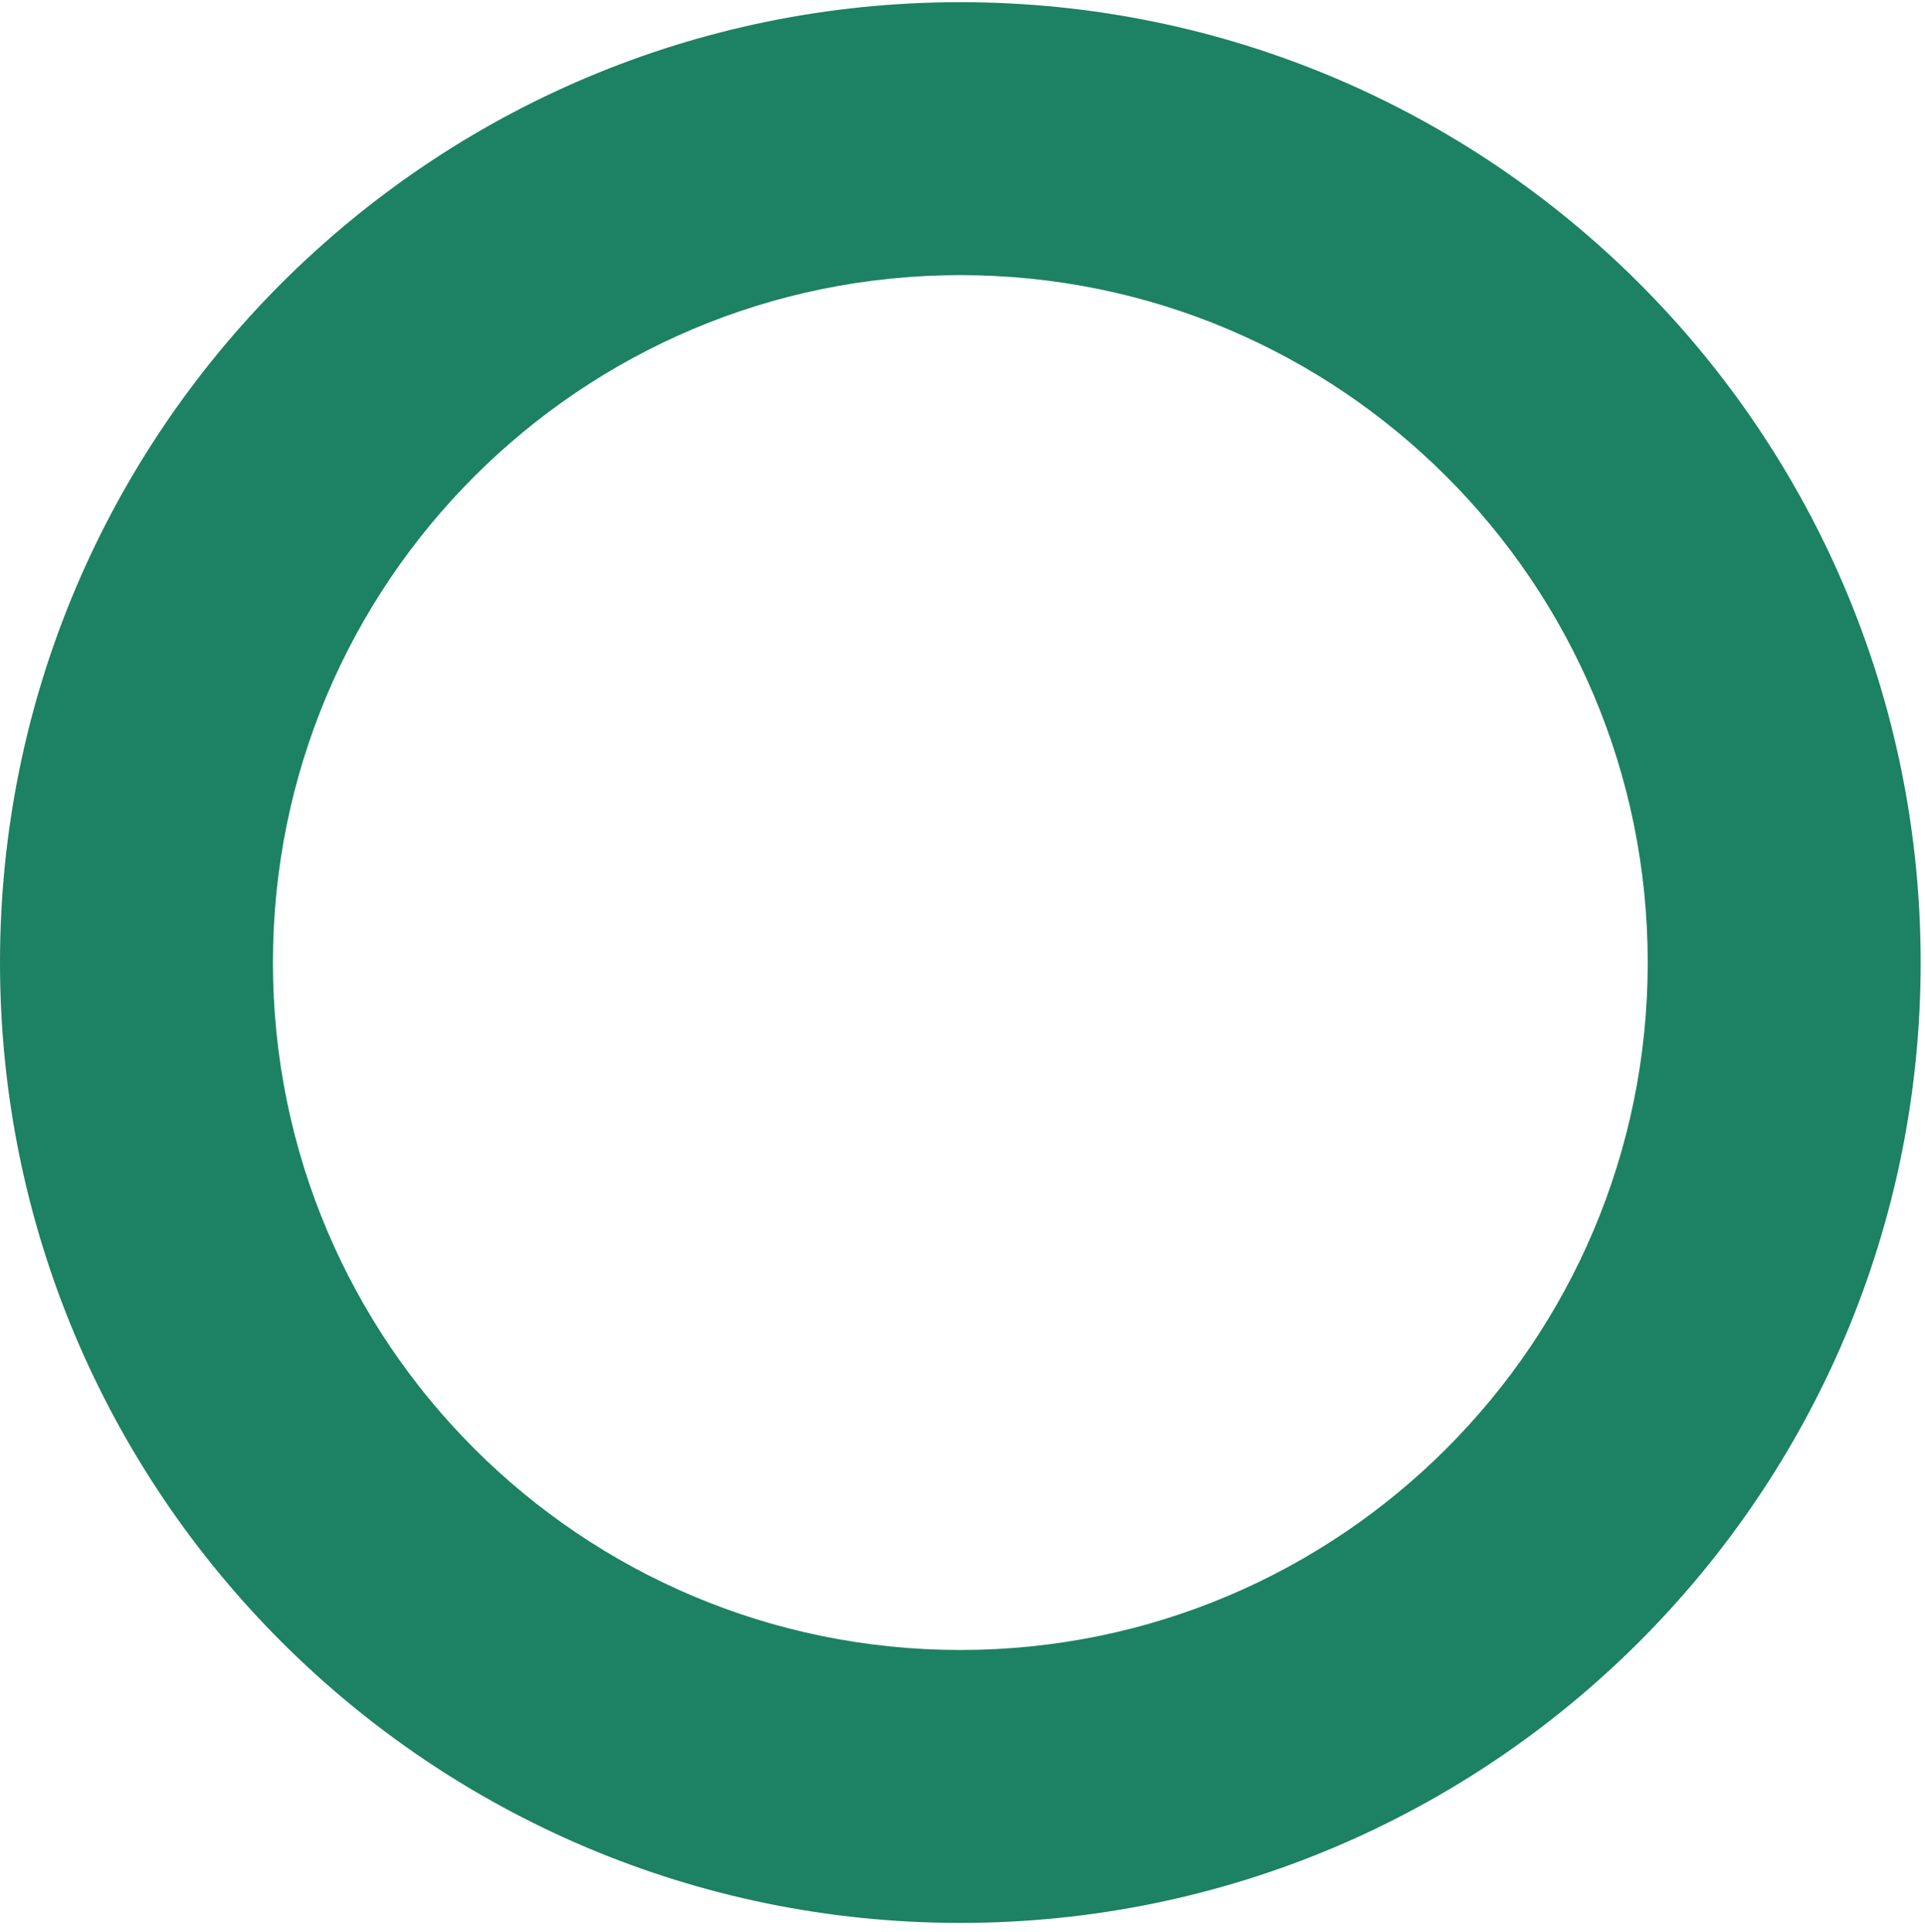 <svg width="281" height="282" viewBox="0 0 281 282" fill="none" xmlns="http://www.w3.org/2000/svg">
<g clip-path="url(#clip0_81_137)">
<g clip-path="url(#clip1_81_137)">
<g clip-path="url(#clip2_81_137)">
<path d="M280.366 140.503C280.366 217.924 217.604 280.686 140.183 280.686C62.762 280.686 0 217.924 0 140.503C0 63.082 62.762 0.32 140.183 0.32C217.604 0.32 280.366 63.082 280.366 140.503ZM39.841 140.503C39.841 195.92 84.765 240.845 140.183 240.845C195.6 240.845 240.525 195.92 240.525 140.503C240.525 85.085 195.6 40.161 140.183 40.161C84.765 40.161 39.841 85.085 39.841 140.503Z" fill="#1D8163"/>
</g>
</g>
</g>
<defs>
<clipPath id="clip0_81_137">
<rect width="281" height="281" fill="white" transform="translate(0 0.32)"/>
</clipPath>
<clipPath id="clip1_81_137">
<rect width="281" height="281" fill="white" transform="translate(0 0.32)"/>
</clipPath>
<clipPath id="clip2_81_137">
<rect width="281" height="281" fill="white" transform="translate(0 0.32)"/>
</clipPath>
</defs>
</svg>
